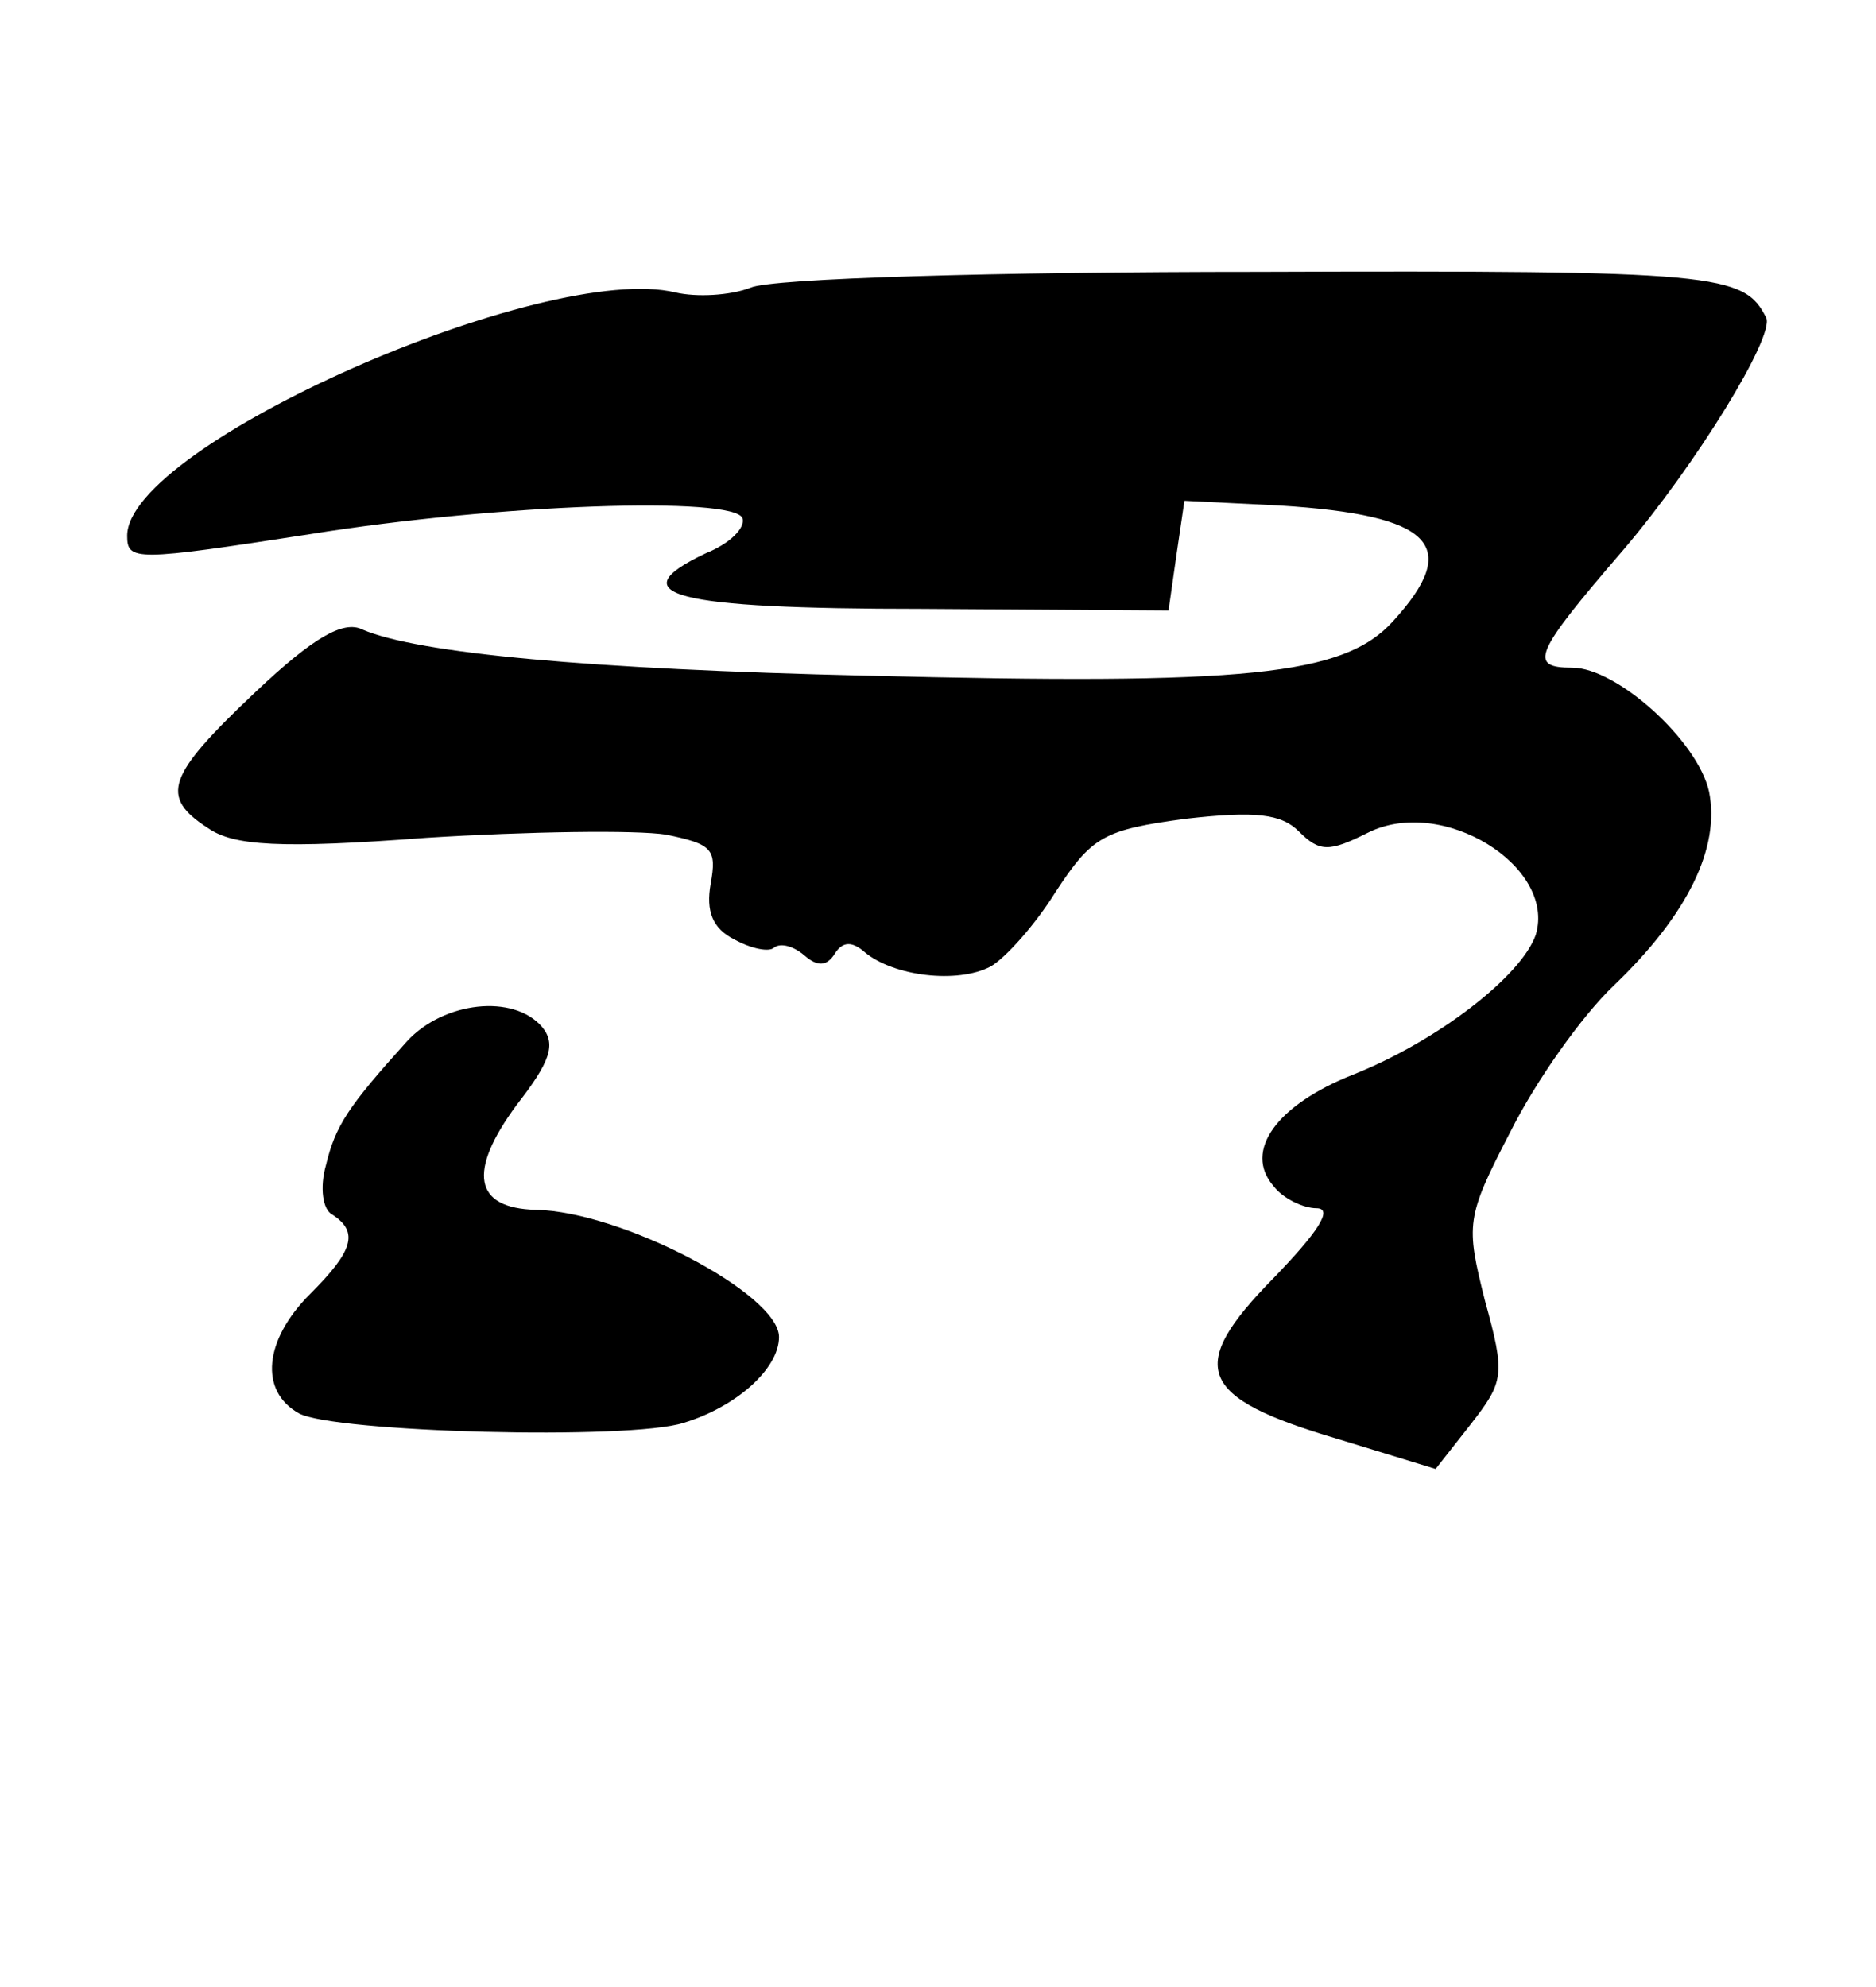 <?xml version="1.0" standalone="no"?>
<!DOCTYPE svg PUBLIC "-//W3C//DTD SVG 20010904//EN"
 "http://www.w3.org/TR/2001/REC-SVG-20010904/DTD/svg10.dtd">
<svg version="1.0" xmlns="http://www.w3.org/2000/svg"
 width="118pt" height="125pt" viewBox="0 0 118 125"
 preserveAspectRatio="xMidYMid meet">
<g transform="translate(0,125) scale(0.1,-0.1)"
fill="#000000" stroke="none">
<path d="M472 1069 c-13 -5 -34 -6 -47 -3 -82 20 -345 -96 -345 -153 0 -16 5
-16 115 1 118 19 267 24 272 10 2 -6 -8 -16 -23 -22 -55 -26 -21 -35 136 -35
l155 -1 5 35 5 34 60 -3 c96 -6 115 -25 71 -73 -31 -34 -92 -40 -331 -34 -174
4 -282 14 -317 29 -12 6 -31 -5 -67 -39 -56 -53 -61 -66 -30 -86 16 -11 45
-13 137 -6 64 4 132 5 151 2 29 -6 32 -9 28 -31 -3 -17 1 -28 15 -35 11 -6 22
-8 25 -5 4 3 12 1 19 -5 8 -7 14 -7 19 1 5 8 11 8 19 1 18 -15 58 -20 79 -9 9
5 28 26 41 47 23 35 30 39 82 46 44 5 60 3 71 -8 13 -13 19 -13 43 -1 47 24
119 -21 106 -64 -9 -26 -62 -67 -115 -88 -48 -19 -69 -48 -50 -70 6 -8 19 -14
27 -14 11 0 1 -15 -27 -44 -55 -56 -48 -75 40 -101 l62 -19 22 28 c21 27 22
31 9 78 -12 48 -12 52 16 106 16 32 45 73 65 92 47 45 67 87 60 122 -7 32 -58
78 -86 78 -28 0 -24 9 32 74 46 54 95 134 90 146 -14 28 -30 30 -320 29 -163
0 -306 -4 -319 -10z"/>
<path d="M256 595 c-37 -41 -45 -53 -51 -78 -4 -14 -2 -28 4 -31 17 -11 13
-23 -14 -50 -29 -29 -32 -61 -7 -75 22 -12 208 -17 242 -6 33 10 60 34 60 54
0 27 -99 79 -153 80 -39 1 -43 24 -12 66 21 27 25 38 16 49 -18 21 -62 16 -85
-9z"/>
</g>
</svg>
